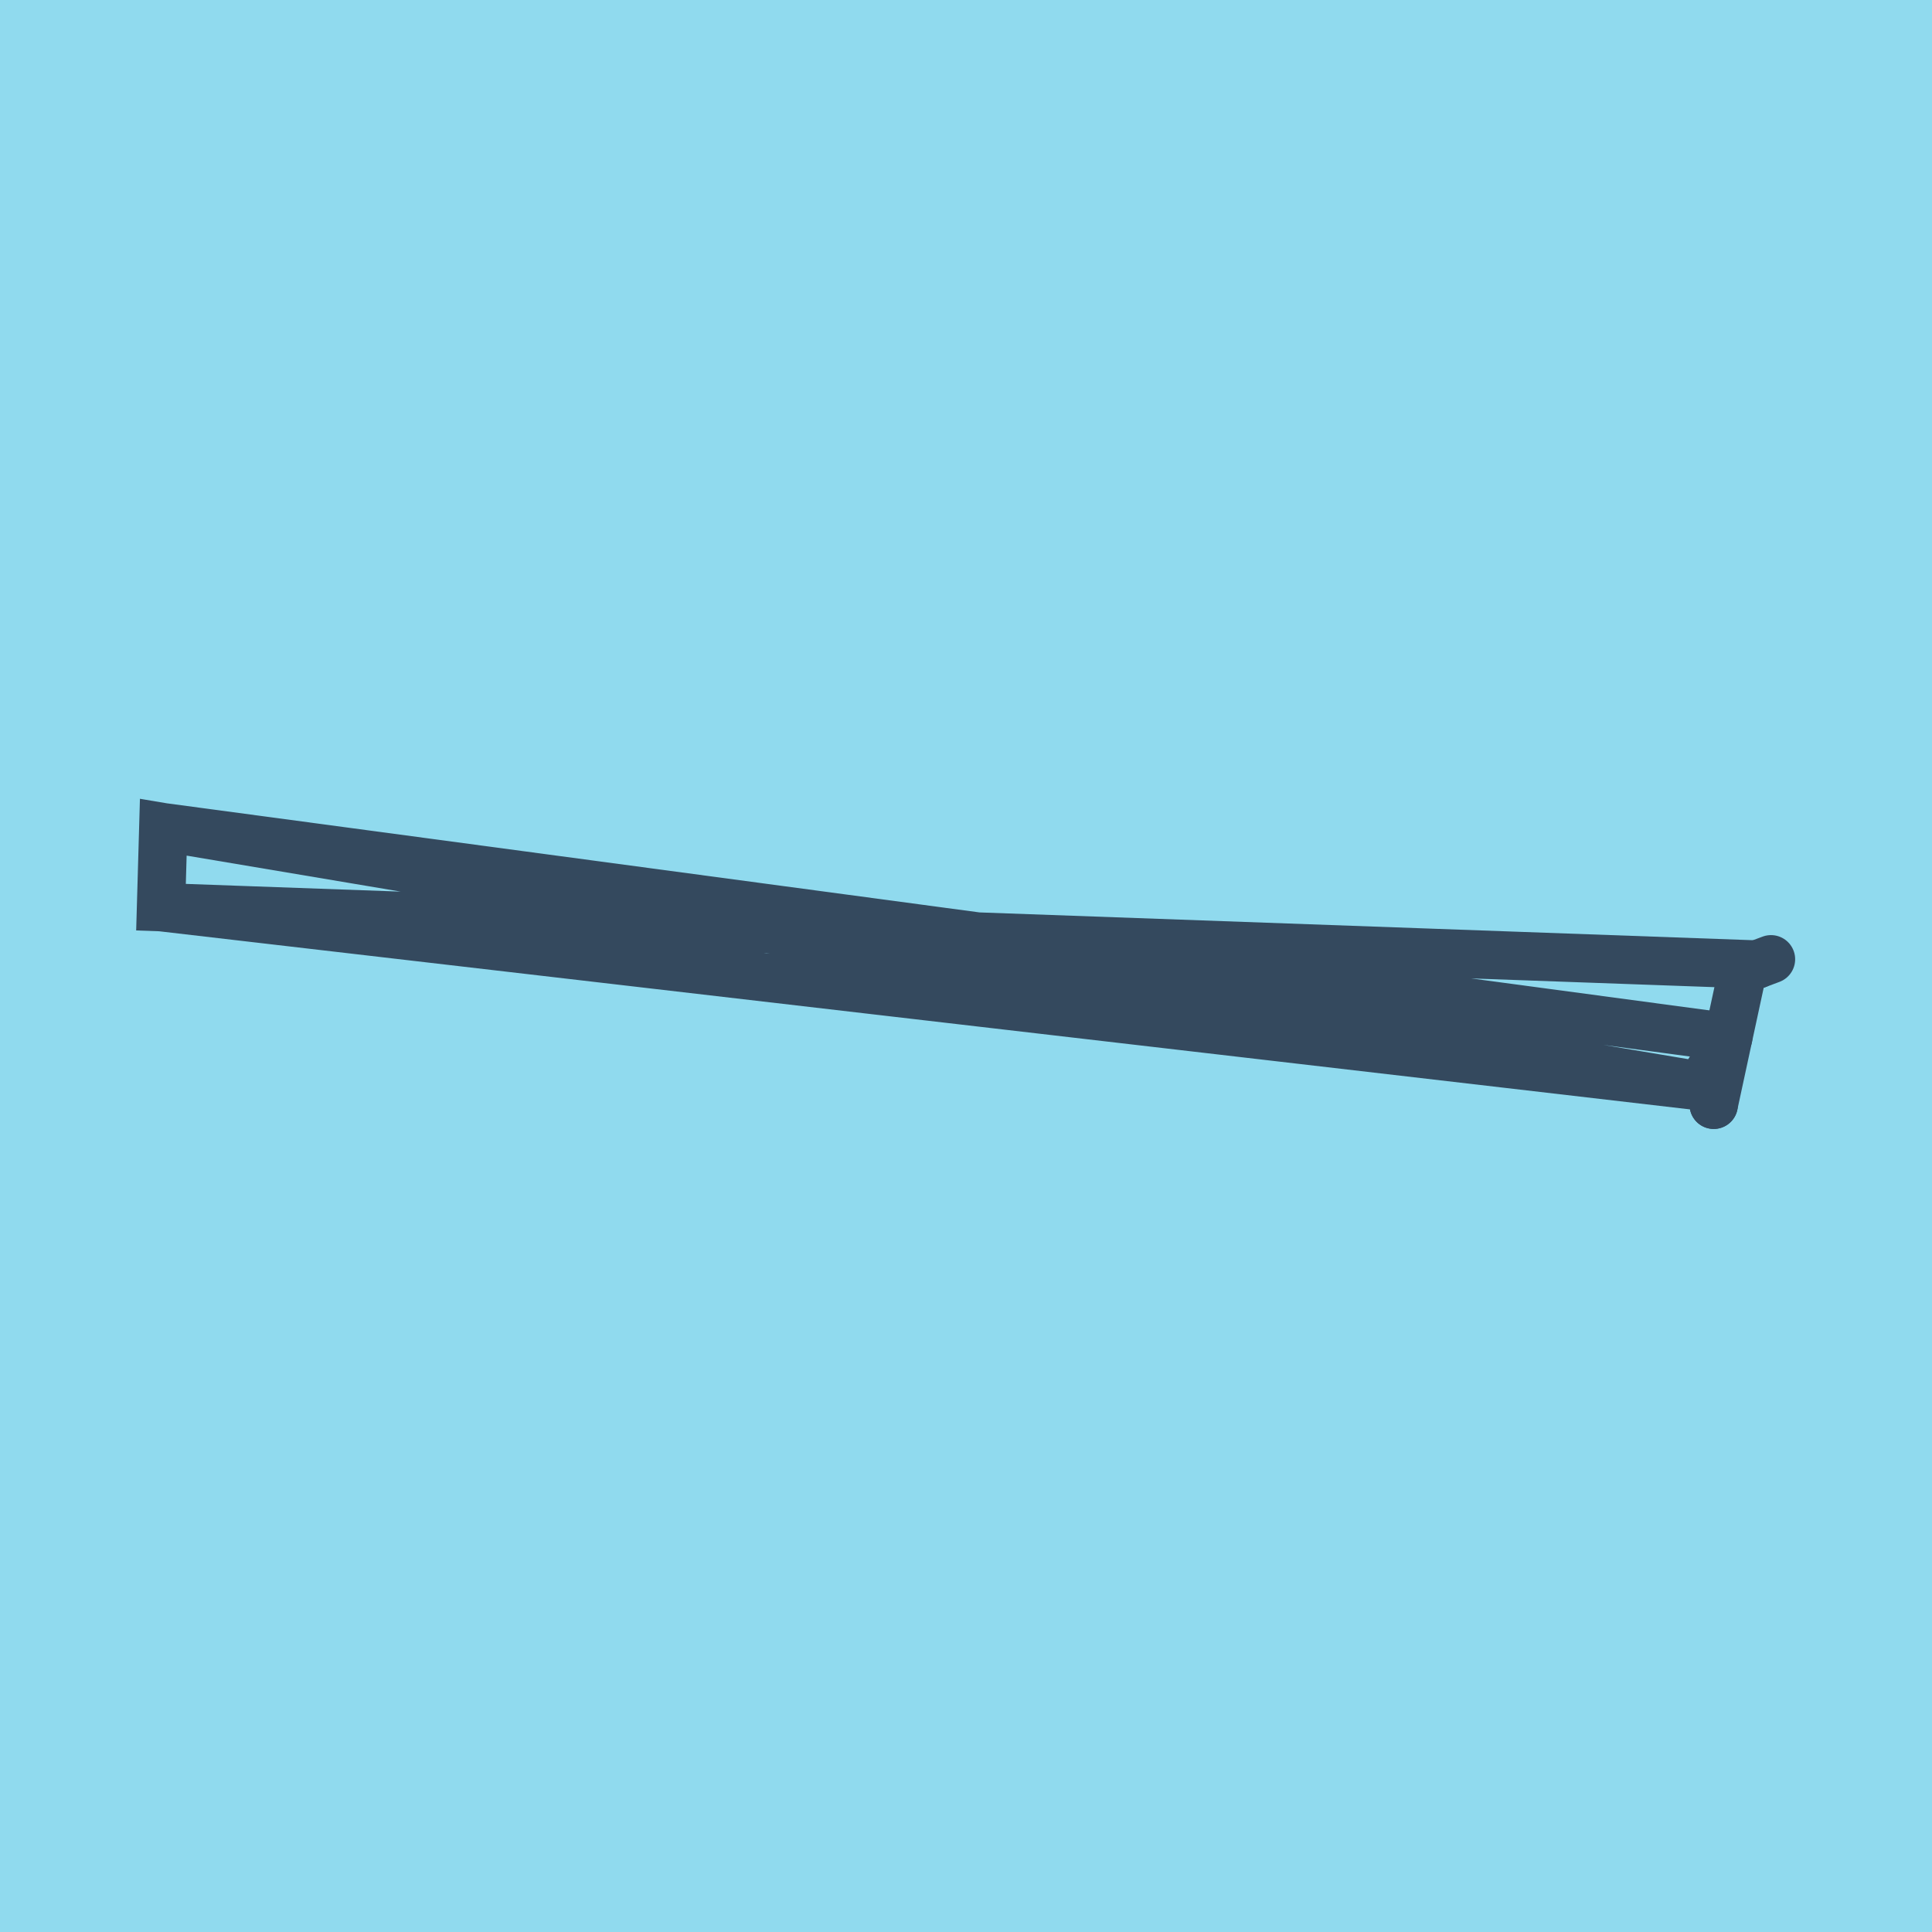 <?xml version="1.0" encoding="utf-8"?>
<!DOCTYPE svg PUBLIC "-//W3C//DTD SVG 1.1//EN" "http://www.w3.org/Graphics/SVG/1.1/DTD/svg11.dtd">
<svg xmlns="http://www.w3.org/2000/svg" xmlns:xlink="http://www.w3.org/1999/xlink" viewBox="-10 -10 120 120" preserveAspectRatio="xMidYMid meet">
	<path style="fill:#90daee" d="M-10-10h120v120H-10z"/>
			<polyline stroke-linecap="round" points="98.253,50.236 96.442,58.621 " style="fill:none;stroke:#34495e;stroke-width: 3px"/>
			<polyline stroke-linecap="round" points="96.442,58.621 96.189,56.485 " style="fill:none;stroke:#34495e;stroke-width: 3px"/>
			<polyline stroke-linecap="round" points="98.253,50.236 100,49.581 " style="fill:none;stroke:#34495e;stroke-width: 3px"/>
			<polyline stroke-linecap="round" points="97.347,54.429 0.142,41.379 0,46.346 96.316,57.553 0.142,41.379 0,46.346 99.126,49.908 " style="fill:none;stroke:#34495e;stroke-width: 3px"/>
	</svg>
